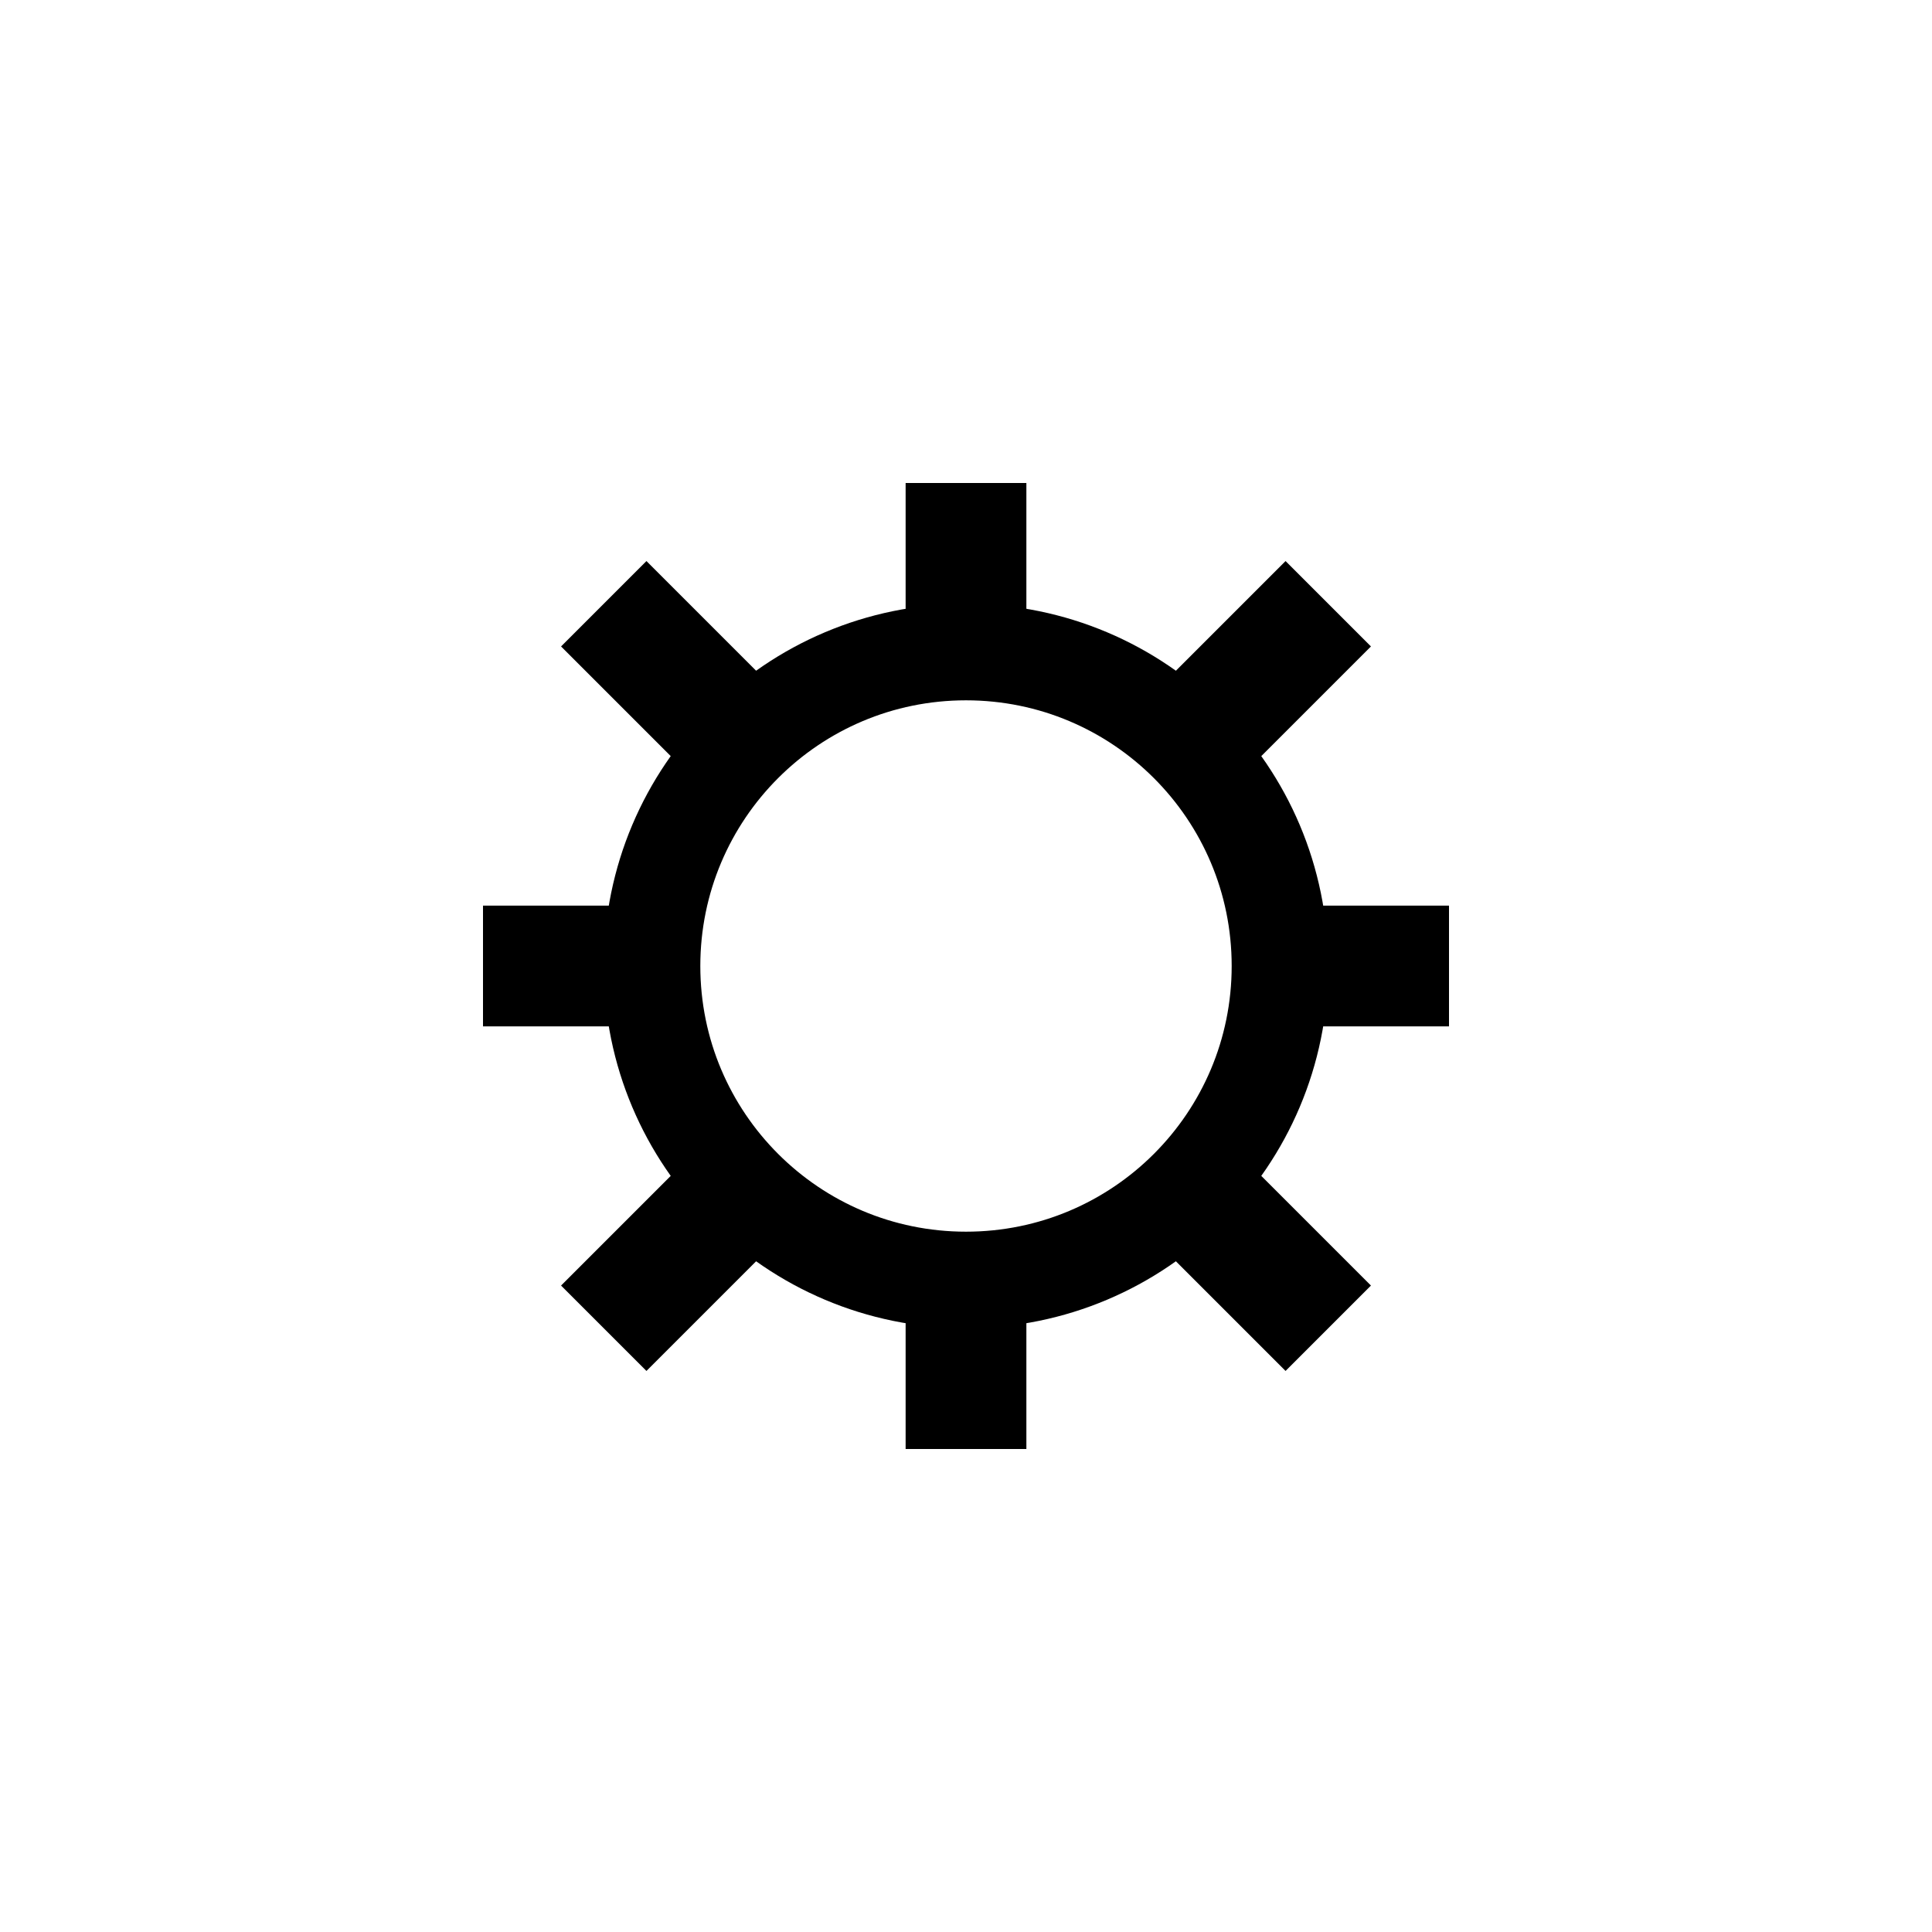 <?xml version="1.0" encoding="UTF-8" standalone="no"?>
<!-- Created with Inkscape (http://www.inkscape.org/) -->

<svg
   xmlns:dc="http://purl.org/dc/elements/1.1/"
   xmlns:cc="http://creativecommons.org/ns#"
   xmlns:rdf="http://www.w3.org/1999/02/22-rdf-syntax-ns#"
   xmlns:svg="http://www.w3.org/2000/svg"
   xmlns="http://www.w3.org/2000/svg"
   xmlns:sodipodi="http://sodipodi.sourceforge.net/DTD/sodipodi-0.dtd"
   xmlns:inkscape="http://www.inkscape.org/namespaces/inkscape"
   width="16"
   height="16"
   id="svg2"
   inkscape:label="Pozadí"
   version="1.1"
   inkscape:version="0.48.0 r9654"
   inkscape:export-filename="F:\GIS\render\symbols\church.png"
   inkscape:export-xdpi="90"
   inkscape:export-ydpi="90"
   sodipodi:docname="church.svg">
  <defs
     id="defs3">
    <filter
       inkscape:collect="always"
       id="filter3821"
       x="-0.12"
       width="1.24"
       y="-0.12"
       height="1.24">
      <feGaussianBlur
         inkscape:collect="always"
         stdDeviation="0.4"
         id="feGaussianBlur3823" />
    </filter>
  </defs>
  <sodipodi:namedview
     id="base"
     pagecolor="#ffffff"
     bordercolor="#666666"
     borderopacity="1.0"
     inkscape:pageopacity="0.0"
     inkscape:pageshadow="2"
     inkscape:zoom="27.375"
     inkscape:cx="7.7998388"
     inkscape:cy="8.5850587"
     inkscape:document-units="px"
     inkscape:current-layer="layer1"
     showgrid="true"
     inkscape:window-width="1256"
     inkscape:window-height="737"
     inkscape:window-x="7"
     inkscape:window-y="21"
     inkscape:window-maximized="0">
    <inkscape:grid
       type="xygrid"
       id="grid3768"
       empspacing="4"
       visible="true"
       enabled="true"
       snapvisiblegridlinesonly="true"
       dotted="false" />
  </sodipodi:namedview>
  <g
     inkscape:label="Vrstva 1"
     inkscape:groupmode="layer"
     id="layer1"
     transform="translate(0,-1036.362)">
    <g
       id="use3819"
       style="stroke:#ffffff;stroke-width:2;stroke-miterlimit:4;stroke-dasharray:none;filter:url(#filter3821);stroke-opacity:1;stroke-linecap:round">
      <g
         id="g3827"
         style="stroke:#ffffff;stroke-opacity:1;stroke-width:2;stroke-miterlimit:4;stroke-dasharray:none;stroke-linecap:round">
        <path
           transform="matrix(1.3,0,0,1.3,0.2,1035.262)"
           d="M 8,7 A 2,2 0 1 1 4,7 2,2 0 1 1 8,7 z"
           sodipodi:ry="2"
           sodipodi:rx="2"
           sodipodi:cy="7"
           sodipodi:cx="6"
           id="path3829"
           style="fill:none;stroke:#ffffff;stroke-width:1.538;stroke-linecap:round;stroke-linejoin:miter;stroke-miterlimit:4;stroke-opacity:1;stroke-dasharray:none"
           sodipodi:type="arc" />
        <path
           sodipodi:nodetypes="cc"
           transform="translate(0,1036.362)"
           inkscape:connector-curvature="0"
           id="path3831"
           d="M 8,5.5 8,4"
           style="fill:none;stroke:#ffffff;stroke-width:2;stroke-linecap:round;stroke-linejoin:miter;stroke-opacity:1;stroke-miterlimit:4;stroke-dasharray:none" />
        <path
           sodipodi:nodetypes="cc"
           transform="translate(0,1036.362)"
           inkscape:connector-curvature="0"
           id="path3833"
           d="M 10.5,8 12,8"
           style="fill:none;stroke:#ffffff;stroke-width:2;stroke-linecap:round;stroke-linejoin:miter;stroke-opacity:1;stroke-miterlimit:4;stroke-dasharray:none" />
        <path
           sodipodi:nodetypes="cc"
           transform="translate(0,1036.362)"
           inkscape:connector-curvature="0"
           id="path3835"
           d="M 5.5,8 4,8"
           style="fill:none;stroke:#ffffff;stroke-width:2;stroke-linecap:round;stroke-linejoin:miter;stroke-opacity:1;stroke-miterlimit:4;stroke-dasharray:none" />
        <path
           sodipodi:nodetypes="cc"
           transform="translate(0,1036.362)"
           inkscape:connector-curvature="0"
           id="path3837"
           d="M 8,10.5 8,12"
           style="fill:none;stroke:#ffffff;stroke-width:2;stroke-linecap:round;stroke-linejoin:miter;stroke-opacity:1;stroke-miterlimit:4;stroke-dasharray:none" />
        <path
           transform="translate(0,1036.362)"
           inkscape:connector-curvature="0"
           id="path3839"
           d="M 6,6 5,5"
           style="fill:none;stroke:#ffffff;stroke-width:2;stroke-linecap:round;stroke-linejoin:miter;stroke-opacity:1;stroke-miterlimit:4;stroke-dasharray:none" />
        <path
           transform="translate(0,1036.362)"
           inkscape:connector-curvature="0"
           id="path3841"
           d="M 10,6 11,5"
           style="fill:none;stroke:#ffffff;stroke-width:2;stroke-linecap:round;stroke-linejoin:miter;stroke-opacity:1;stroke-miterlimit:4;stroke-dasharray:none" />
        <path
           transform="translate(0,1036.362)"
           inkscape:connector-curvature="0"
           id="path3843"
           d="m 10,10 1,1"
           style="fill:none;stroke:#ffffff;stroke-width:2;stroke-linecap:round;stroke-linejoin:miter;stroke-opacity:1;stroke-miterlimit:4;stroke-dasharray:none" />
        <path
           transform="translate(0,1036.362)"
           inkscape:connector-curvature="0"
           id="path3845"
           d="M 6,10 5,11"
           style="fill:none;stroke:#ffffff;stroke-width:2;stroke-linecap:round;stroke-linejoin:miter;stroke-opacity:1;stroke-miterlimit:4;stroke-dasharray:none" />
      </g>
    </g>
    <g
       id="g3807">
      <g
         id="g3773">
        <path
           sodipodi:type="arc"
           style="fill:none;stroke:#000000;stroke-width:0.615;stroke-linecap:butt;stroke-linejoin:miter;stroke-miterlimit:4;stroke-opacity:1;stroke-dasharray:none"
           id="path3803"
           sodipodi:cx="6"
           sodipodi:cy="7"
           sodipodi:rx="2"
           sodipodi:ry="2"
           d="M 8,7 C 8,8.105 7.105,9 6,9 4.895,9 4,8.105 4,7 4,5.895 4.895,5 6,5 7.105,5 8,5.895 8,7 z"
           transform="matrix(1.3,0,0,1.3,0.2,1035.262)" />
        <path
           style="fill:none;stroke:#000000;stroke-width:1px;stroke-linecap:butt;stroke-linejoin:miter;stroke-opacity:1"
           d="M 8,5.5 8,4"
           id="path3757"
           inkscape:connector-curvature="0"
           transform="translate(0,1036.362)"
           sodipodi:nodetypes="cc" />
        <path
           style="fill:none;stroke:#000000;stroke-width:1px;stroke-linecap:butt;stroke-linejoin:miter;stroke-opacity:1"
           d="M 10.5,8 12,8"
           id="path3759"
           inkscape:connector-curvature="0"
           transform="translate(0,1036.362)"
           sodipodi:nodetypes="cc" />
        <path
           style="fill:none;stroke:#000000;stroke-width:1px;stroke-linecap:butt;stroke-linejoin:miter;stroke-opacity:1"
           d="M 5.5,8 4,8"
           id="path3761"
           inkscape:connector-curvature="0"
           transform="translate(0,1036.362)"
           sodipodi:nodetypes="cc" />
        <path
           style="fill:none;stroke:#000000;stroke-width:1px;stroke-linecap:butt;stroke-linejoin:miter;stroke-opacity:1"
           d="M 8,10.5 8,12"
           id="path3763"
           inkscape:connector-curvature="0"
           transform="translate(0,1036.362)"
           sodipodi:nodetypes="cc" />
        <path
           style="fill:none;stroke:#000000;stroke-width:1px;stroke-linecap:butt;stroke-linejoin:miter;stroke-opacity:1"
           d="M 6,6 5,5"
           id="path3765"
           inkscape:connector-curvature="0"
           transform="translate(0,1036.362)" />
        <path
           style="fill:none;stroke:#000000;stroke-width:1px;stroke-linecap:butt;stroke-linejoin:miter;stroke-opacity:1"
           d="M 10,6 11,5"
           id="path3767"
           inkscape:connector-curvature="0"
           transform="translate(0,1036.362)" />
        <path
           style="fill:none;stroke:#000000;stroke-width:1px;stroke-linecap:butt;stroke-linejoin:miter;stroke-opacity:1"
           d="m 10,10 1,1"
           id="path3769"
           inkscape:connector-curvature="0"
           transform="translate(0,1036.362)" />
        <path
           style="fill:none;stroke:#000000;stroke-width:1px;stroke-linecap:butt;stroke-linejoin:miter;stroke-opacity:1"
           d="M 6,10 5,11"
           id="path3771"
           inkscape:connector-curvature="0"
           transform="translate(0,1036.362)" />
      </g>
    </g>
  </g>
</svg>
